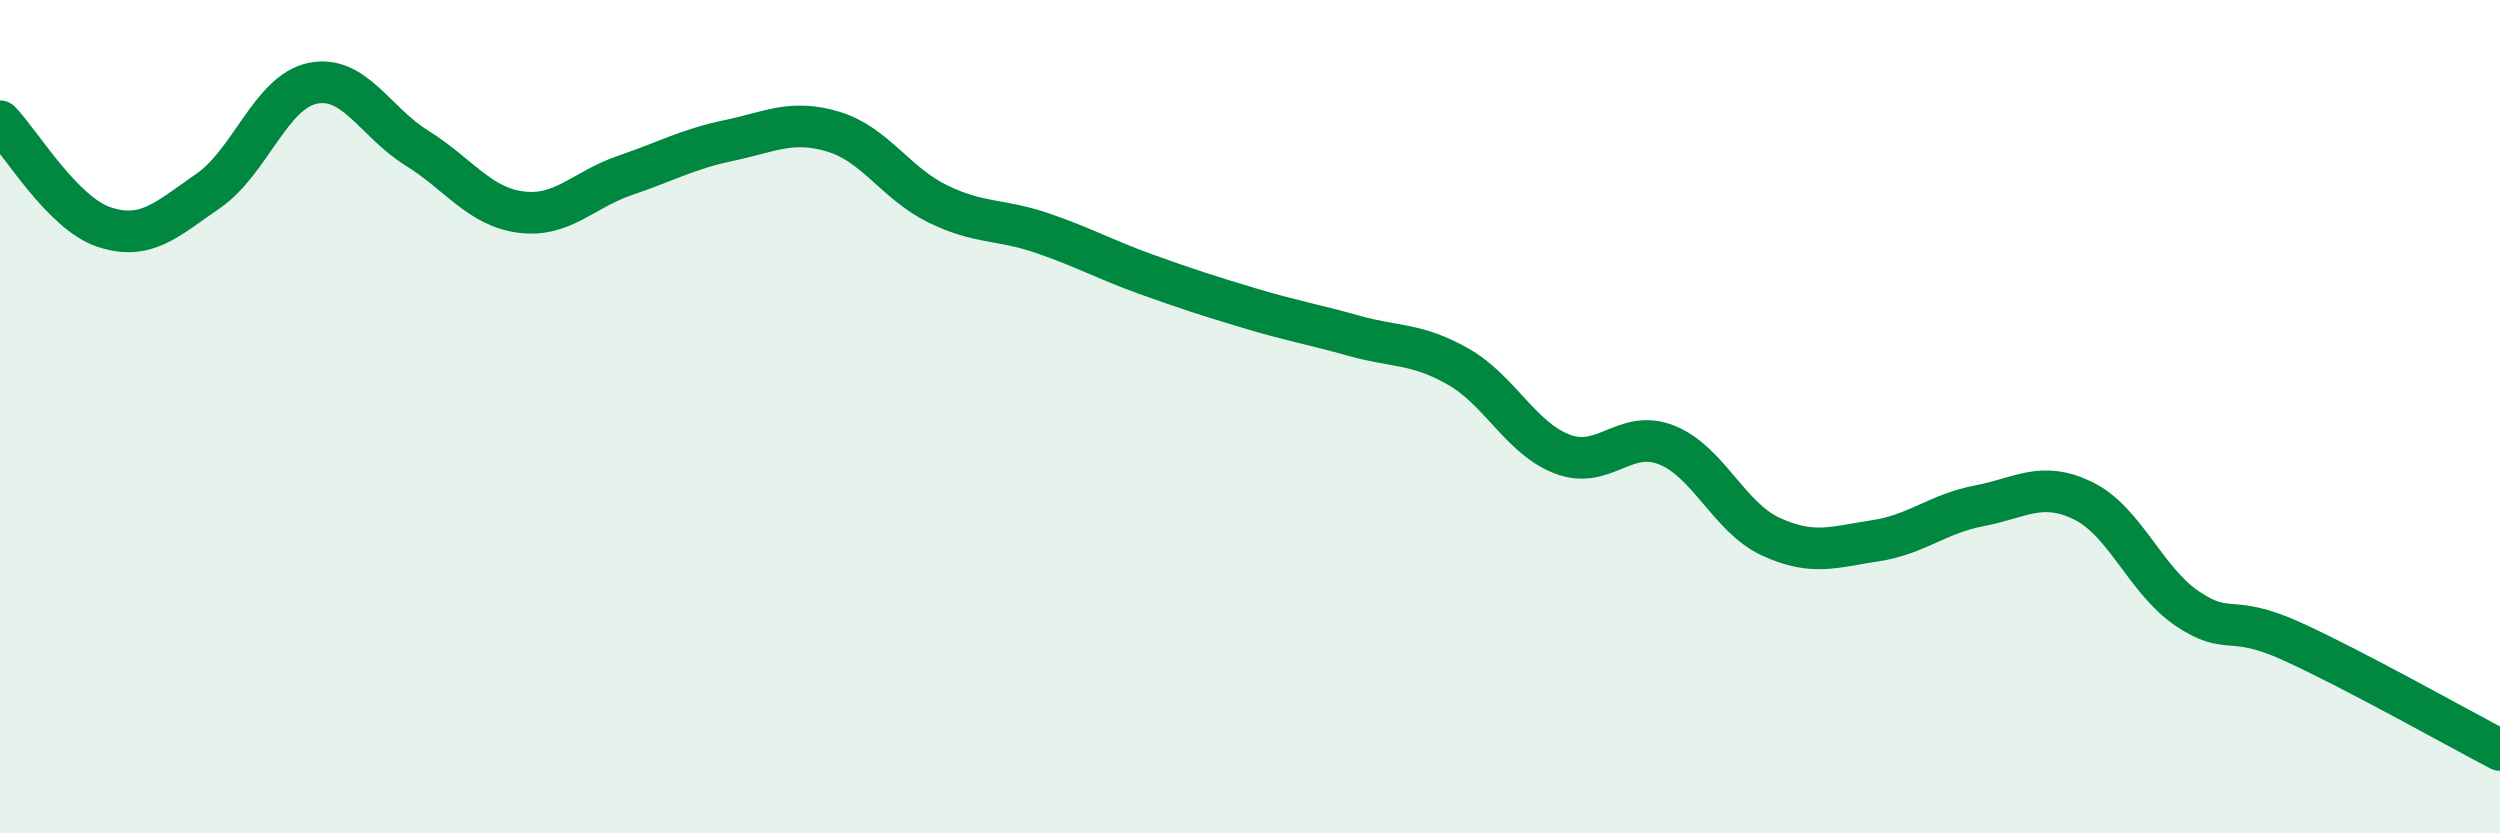 
    <svg width="60" height="20" viewBox="0 0 60 20" xmlns="http://www.w3.org/2000/svg">
      <path
        d="M 0,2.91 C 0.5,3.42 1.5,5.12 2.5,5.45 C 3.5,5.78 4,5.27 5,4.58 C 6,3.89 6.5,2.21 7.5,2 C 8.5,1.79 9,2.93 10,3.55 C 11,4.17 11.5,4.96 12.5,5.09 C 13.5,5.22 14,4.55 15,4.21 C 16,3.87 16.5,3.58 17.5,3.37 C 18.5,3.16 19,2.86 20,3.16 C 21,3.46 21.5,4.4 22.5,4.89 C 23.5,5.38 24,5.25 25,5.59 C 26,5.93 26.5,6.22 27.5,6.58 C 28.5,6.94 29,7.1 30,7.4 C 31,7.7 31.5,7.78 32.5,8.06 C 33.5,8.34 34,8.23 35,8.8 C 36,9.37 36.5,10.52 37.5,10.9 C 38.5,11.28 39,10.28 40,10.68 C 41,11.08 41.5,12.42 42.5,12.88 C 43.5,13.34 44,13.13 45,12.98 C 46,12.83 46.5,12.33 47.5,12.14 C 48.5,11.95 49,11.53 50,12.02 C 51,12.51 51.5,13.94 52.5,14.61 C 53.5,15.28 53.5,14.71 55,15.39 C 56.5,16.07 59,17.48 60,18L60 20L0 20Z"
        fill="#008740"
        opacity="0.1"
        stroke-linecap="round"
        stroke-linejoin="round"
      />
      <path
        d="M 0,2.91 C 0.5,3.42 1.5,5.12 2.5,5.45 C 3.5,5.78 4,5.27 5,4.58 C 6,3.89 6.5,2.21 7.5,2 C 8.5,1.79 9,2.93 10,3.55 C 11,4.17 11.5,4.96 12.5,5.09 C 13.5,5.22 14,4.55 15,4.21 C 16,3.87 16.5,3.58 17.5,3.37 C 18.5,3.16 19,2.86 20,3.16 C 21,3.46 21.5,4.4 22.5,4.89 C 23.5,5.38 24,5.25 25,5.59 C 26,5.93 26.5,6.22 27.5,6.58 C 28.5,6.94 29,7.1 30,7.4 C 31,7.7 31.5,7.78 32.5,8.06 C 33.5,8.34 34,8.23 35,8.8 C 36,9.37 36.5,10.52 37.5,10.9 C 38.5,11.28 39,10.28 40,10.68 C 41,11.08 41.5,12.42 42.5,12.88 C 43.5,13.34 44,13.13 45,12.98 C 46,12.83 46.5,12.33 47.5,12.14 C 48.5,11.95 49,11.53 50,12.02 C 51,12.51 51.5,13.94 52.5,14.61 C 53.5,15.28 53.5,14.71 55,15.39 C 56.5,16.07 59,17.48 60,18"
        stroke="#008740"
        stroke-width="1"
        fill="none"
        stroke-linecap="round"
        stroke-linejoin="round"
      />
    </svg>
  